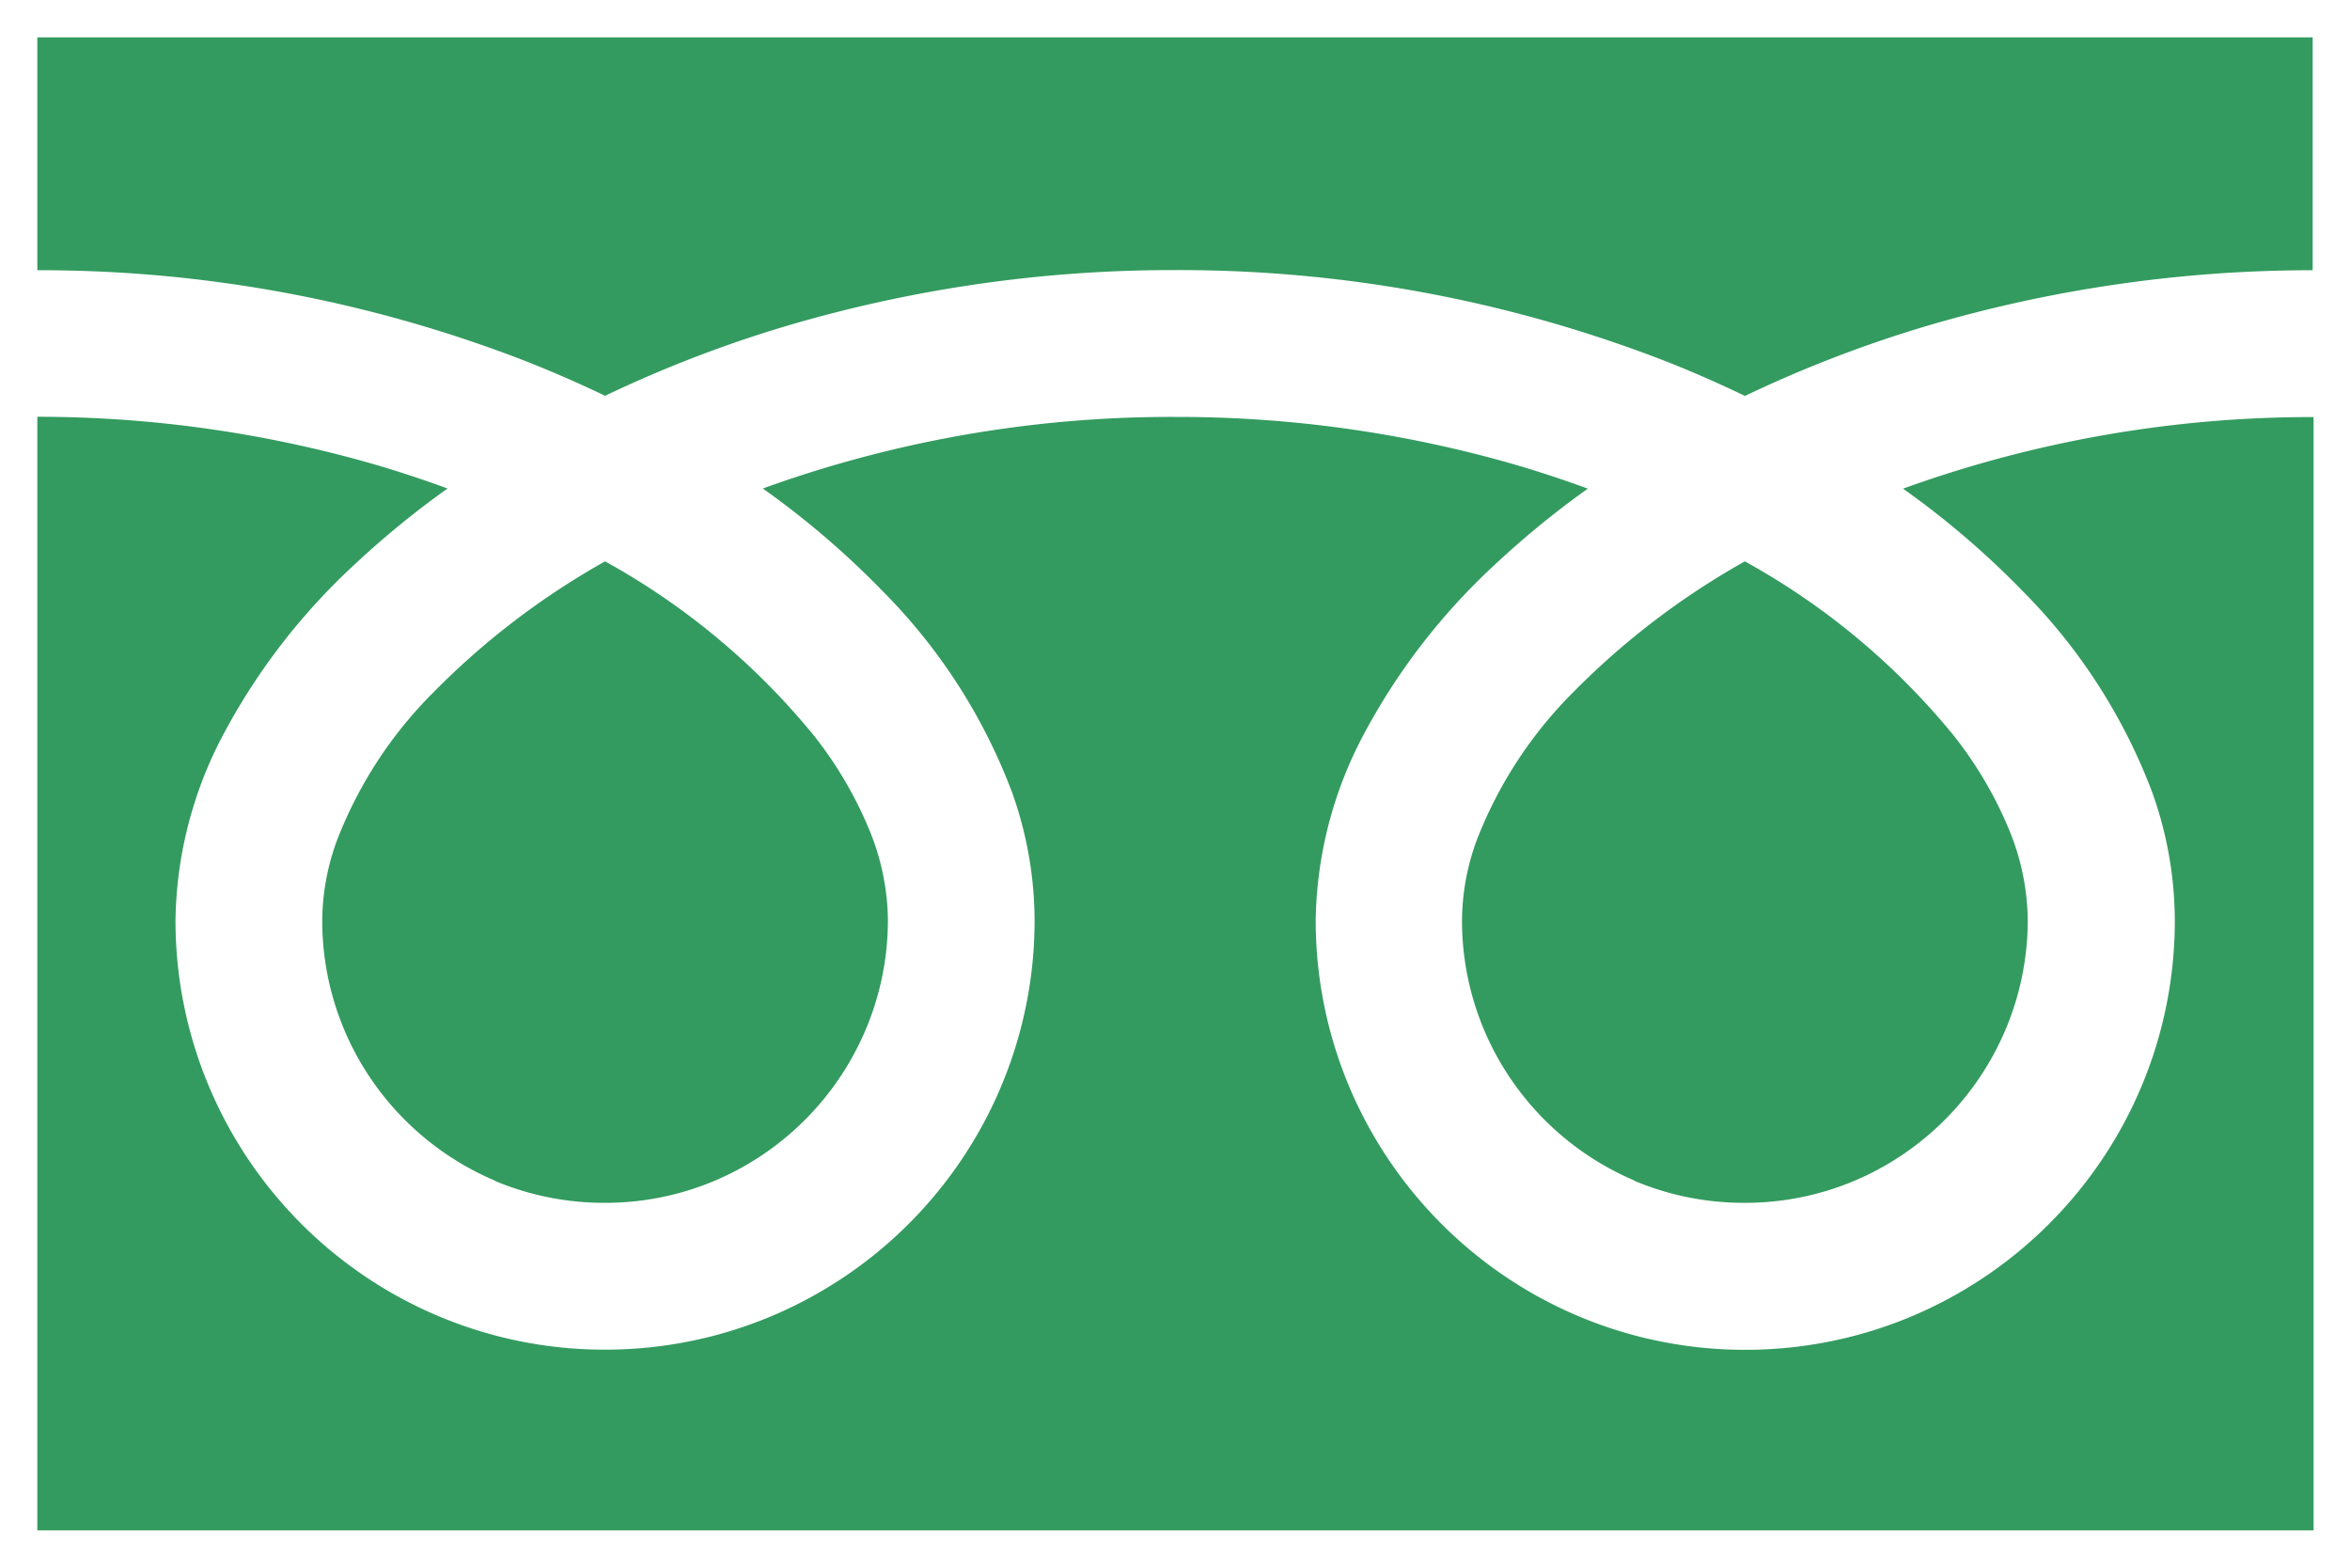 <svg xmlns="http://www.w3.org/2000/svg" width="31.482" height="21" viewBox="0 0 31.482 21">
  <path id="icon_tell" d="M-2354,58.98V44.063a16.313,16.313,0,0,1,4.568.653q.476.142.927.308a12.091,12.091,0,0,0-1.246,1.019,8.571,8.571,0,0,0-1.738,2.24,5.46,5.46,0,0,0-.66,2.523,5.736,5.736,0,0,0,.453,2.239,5.766,5.766,0,0,0,2.083,2.531,5.731,5.731,0,0,0,3.218.984,5.743,5.743,0,0,0,2.24-.453,5.769,5.769,0,0,0,2.531-2.084,5.735,5.735,0,0,0,.984-3.217,5.129,5.129,0,0,0-.3-1.707,7.642,7.642,0,0,0-1.741-2.706,11.54,11.54,0,0,0-1.6-1.369,16.074,16.074,0,0,1,5.525-.959,16.309,16.309,0,0,1,4.6.653q.477.142.927.308a12.091,12.091,0,0,0-1.246,1.019,8.576,8.576,0,0,0-1.738,2.24,5.452,5.452,0,0,0-.661,2.523,5.74,5.74,0,0,0,.453,2.239,5.781,5.781,0,0,0,2.083,2.531,5.734,5.734,0,0,0,3.219.984,5.742,5.742,0,0,0,2.24-.453,5.775,5.775,0,0,0,2.531-2.084,5.726,5.726,0,0,0,.983-3.217,5.128,5.128,0,0,0-.3-1.707,7.645,7.645,0,0,0-1.741-2.706,11.528,11.528,0,0,0-1.6-1.369,16.1,16.1,0,0,1,5.5-.959V58.98Zm21.4-4.684a3.8,3.8,0,0,1-1.668-1.373,3.767,3.767,0,0,1-.646-2.118,3.157,3.157,0,0,1,.191-1.053,5.7,5.7,0,0,1,1.3-2A10.3,10.3,0,0,1-2331.125,46a9.582,9.582,0,0,1,2.793,2.327,5.29,5.29,0,0,1,.754,1.285,3.241,3.241,0,0,1,.243,1.192,3.777,3.777,0,0,1-.3,1.474,3.813,3.813,0,0,1-1.374,1.668,3.762,3.762,0,0,1-2.118.647A3.78,3.78,0,0,1-2332.6,54.3Zm-15.269,0a3.806,3.806,0,0,1-1.668-1.373,3.765,3.765,0,0,1-.646-2.118,3.159,3.159,0,0,1,.192-1.053,5.689,5.689,0,0,1,1.3-2A10.283,10.283,0,0,1-2346.394,46a9.59,9.59,0,0,1,2.792,2.327,5.274,5.274,0,0,1,.754,1.285,3.24,3.24,0,0,1,.243,1.192,3.764,3.764,0,0,1-.3,1.474,3.806,3.806,0,0,1-1.374,1.668,3.762,3.762,0,0,1-2.118.647A3.781,3.781,0,0,1-2347.868,54.3Zm15.694-10.973a18,18,0,0,0-6.585-1.225,18.248,18.248,0,0,0-5.152.733,16.658,16.658,0,0,0-2.482.951q-.508-.244-1.05-.459A17.981,17.981,0,0,0-2354,42.1V38.98h30.482V42.1a18.263,18.263,0,0,0-5.125.733,16.7,16.7,0,0,0-2.481.951Q-2331.633,43.538-2332.174,43.323Z" transform="translate(2354.5 -38.48)" fill="#339B5F" stroke="rgba(0,0,0,0)" stroke-miterlimit="10" stroke-width="1"/>
</svg>
